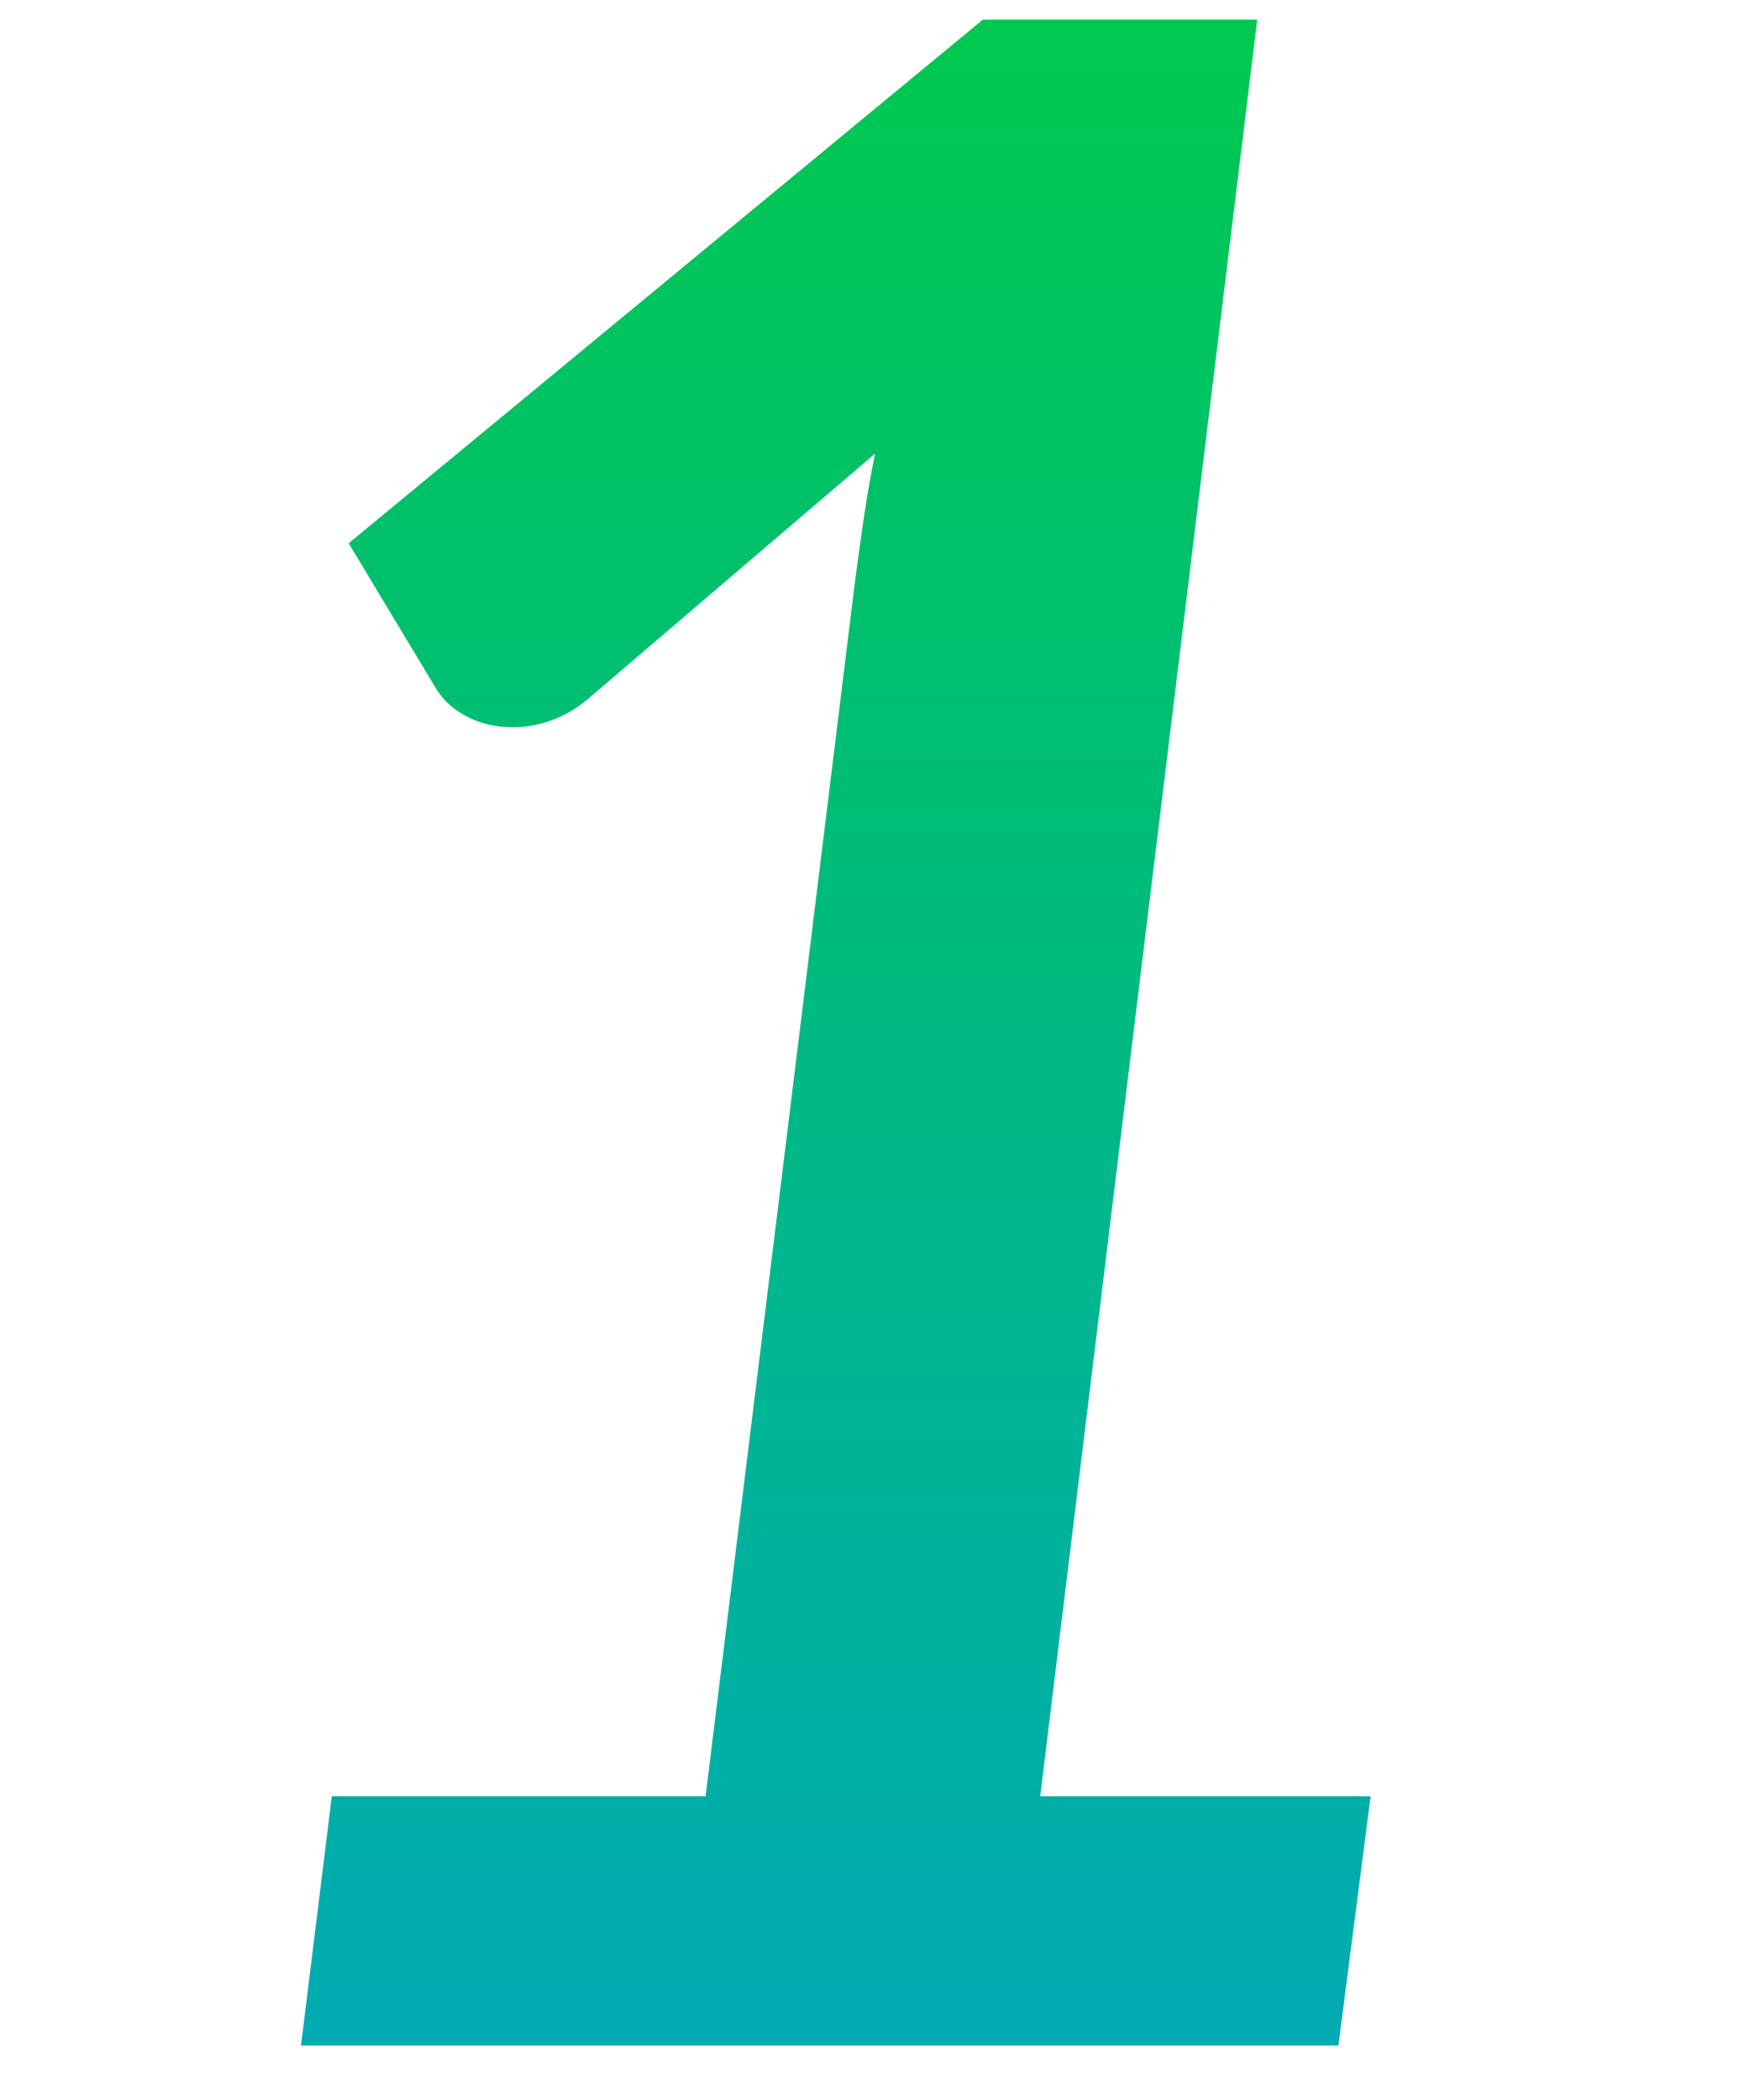 <svg xmlns="http://www.w3.org/2000/svg" width="25" height="30" viewBox="0 0 25 30"><defs><linearGradient id="a" x1=".534" y1="1" x2=".534" gradientUnits="objectBoundingBox"><stop offset="0" stop-color="#00abb3"/><stop offset="1" stop-color="#00c850"/></linearGradient></defs><g data-name="グループ 207916"><path data-name="長方形 59409" fill="none" d="M0 0h25v30H0z"/><path data-name="交差 33" d="M2.075 37.352l.44-3.56h5.34l2.12-17.24q.059-.46.13-.95t.17-.99l-4.12 3.52a1.71 1.71 0 01-.709.35 1.592 1.592 0 01-.641.01 1.3 1.3 0 01-.5-.21 1.026 1.026 0 01-.31-.33l-1.239-2.06 9.059-7.48h3.92l-3.1 25.38h4.72l-.46 3.56z" transform="translate(2.225 -8.131)" fill="url(#a)"/></g></svg>